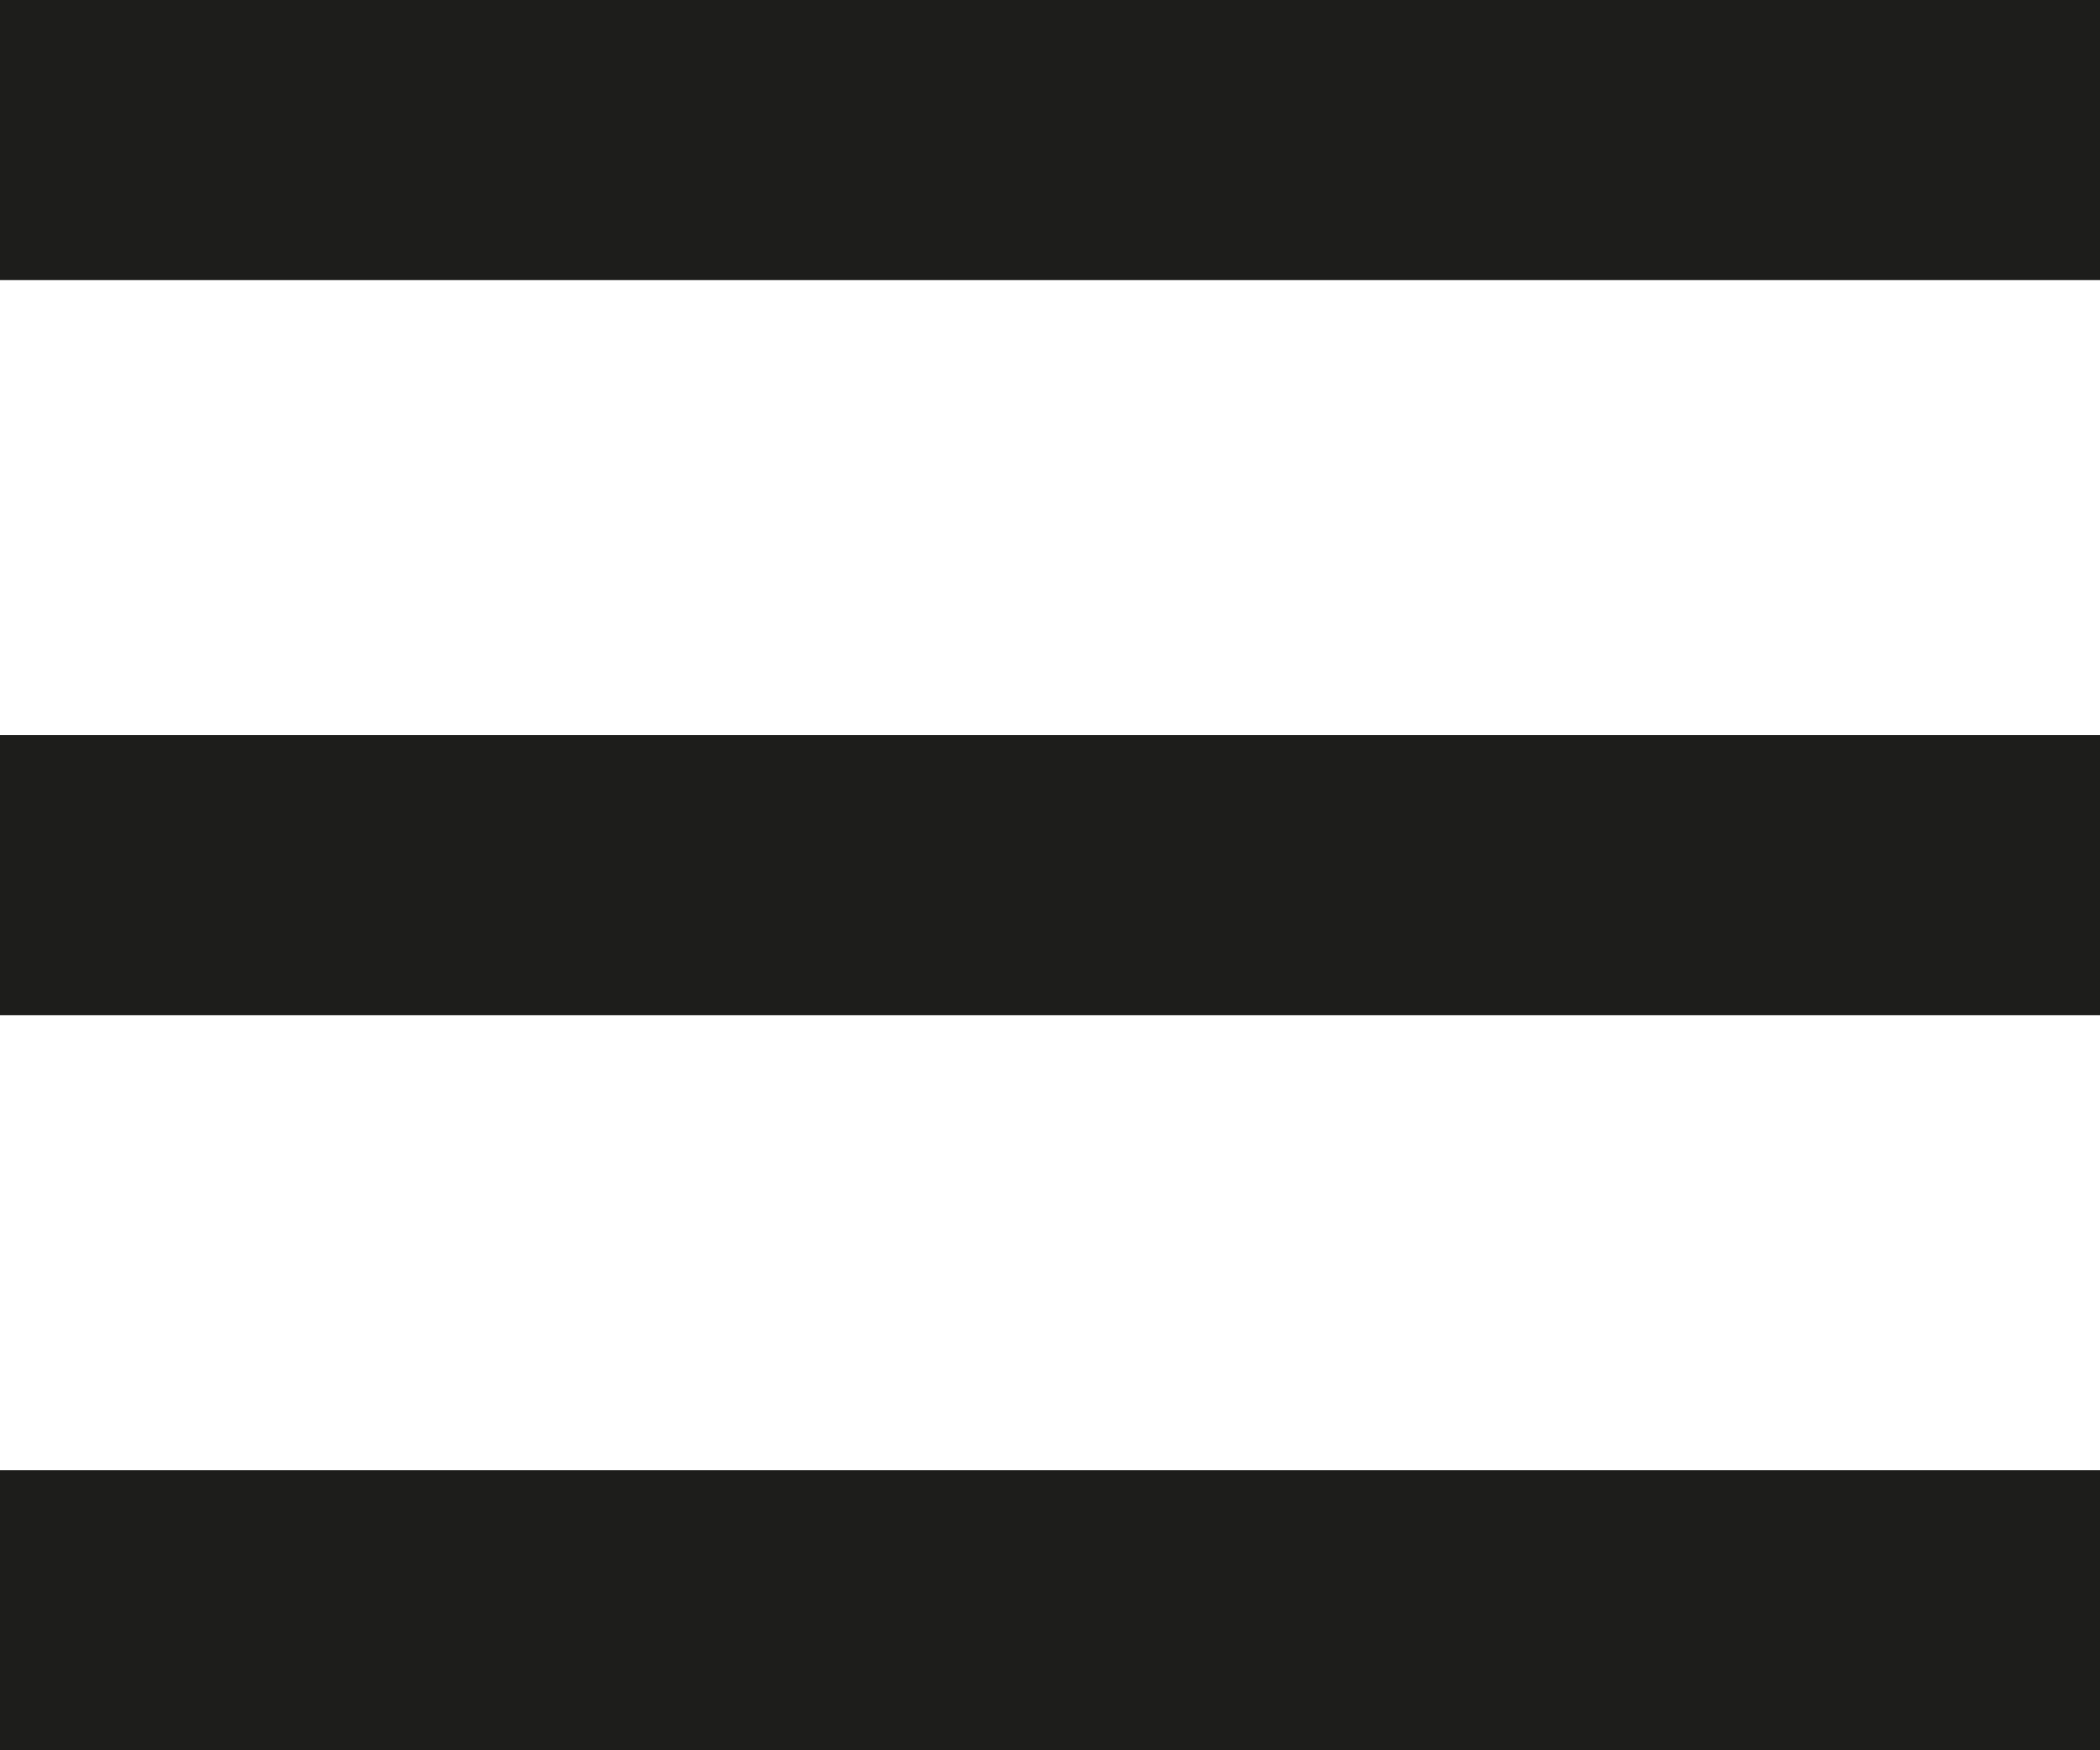 <?xml version="1.0" encoding="utf-8"?>
<!-- Generator: Adobe Illustrator 24.3.0, SVG Export Plug-In . SVG Version: 6.00 Build 0)  -->
<svg version="1.1" id="Calque_1" xmlns="http://www.w3.org/2000/svg" xmlns:xlink="http://www.w3.org/1999/xlink" x="0px" y="0px"
	 width="30px" height="25px" viewBox="0 0 30 25" style="enable-background:new 0 0 30 25;" xml:space="preserve">
<style type="text/css">
	.st0{fill:#1D1D1B;}
</style>
<rect x="0" y="0" class="st0" width="30" height="4"/>
<rect x="0" y="21" class="st0" width="30" height="4"/>
<rect x="0" y="10.5" class="st0" width="30" height="4"/>
</svg>
